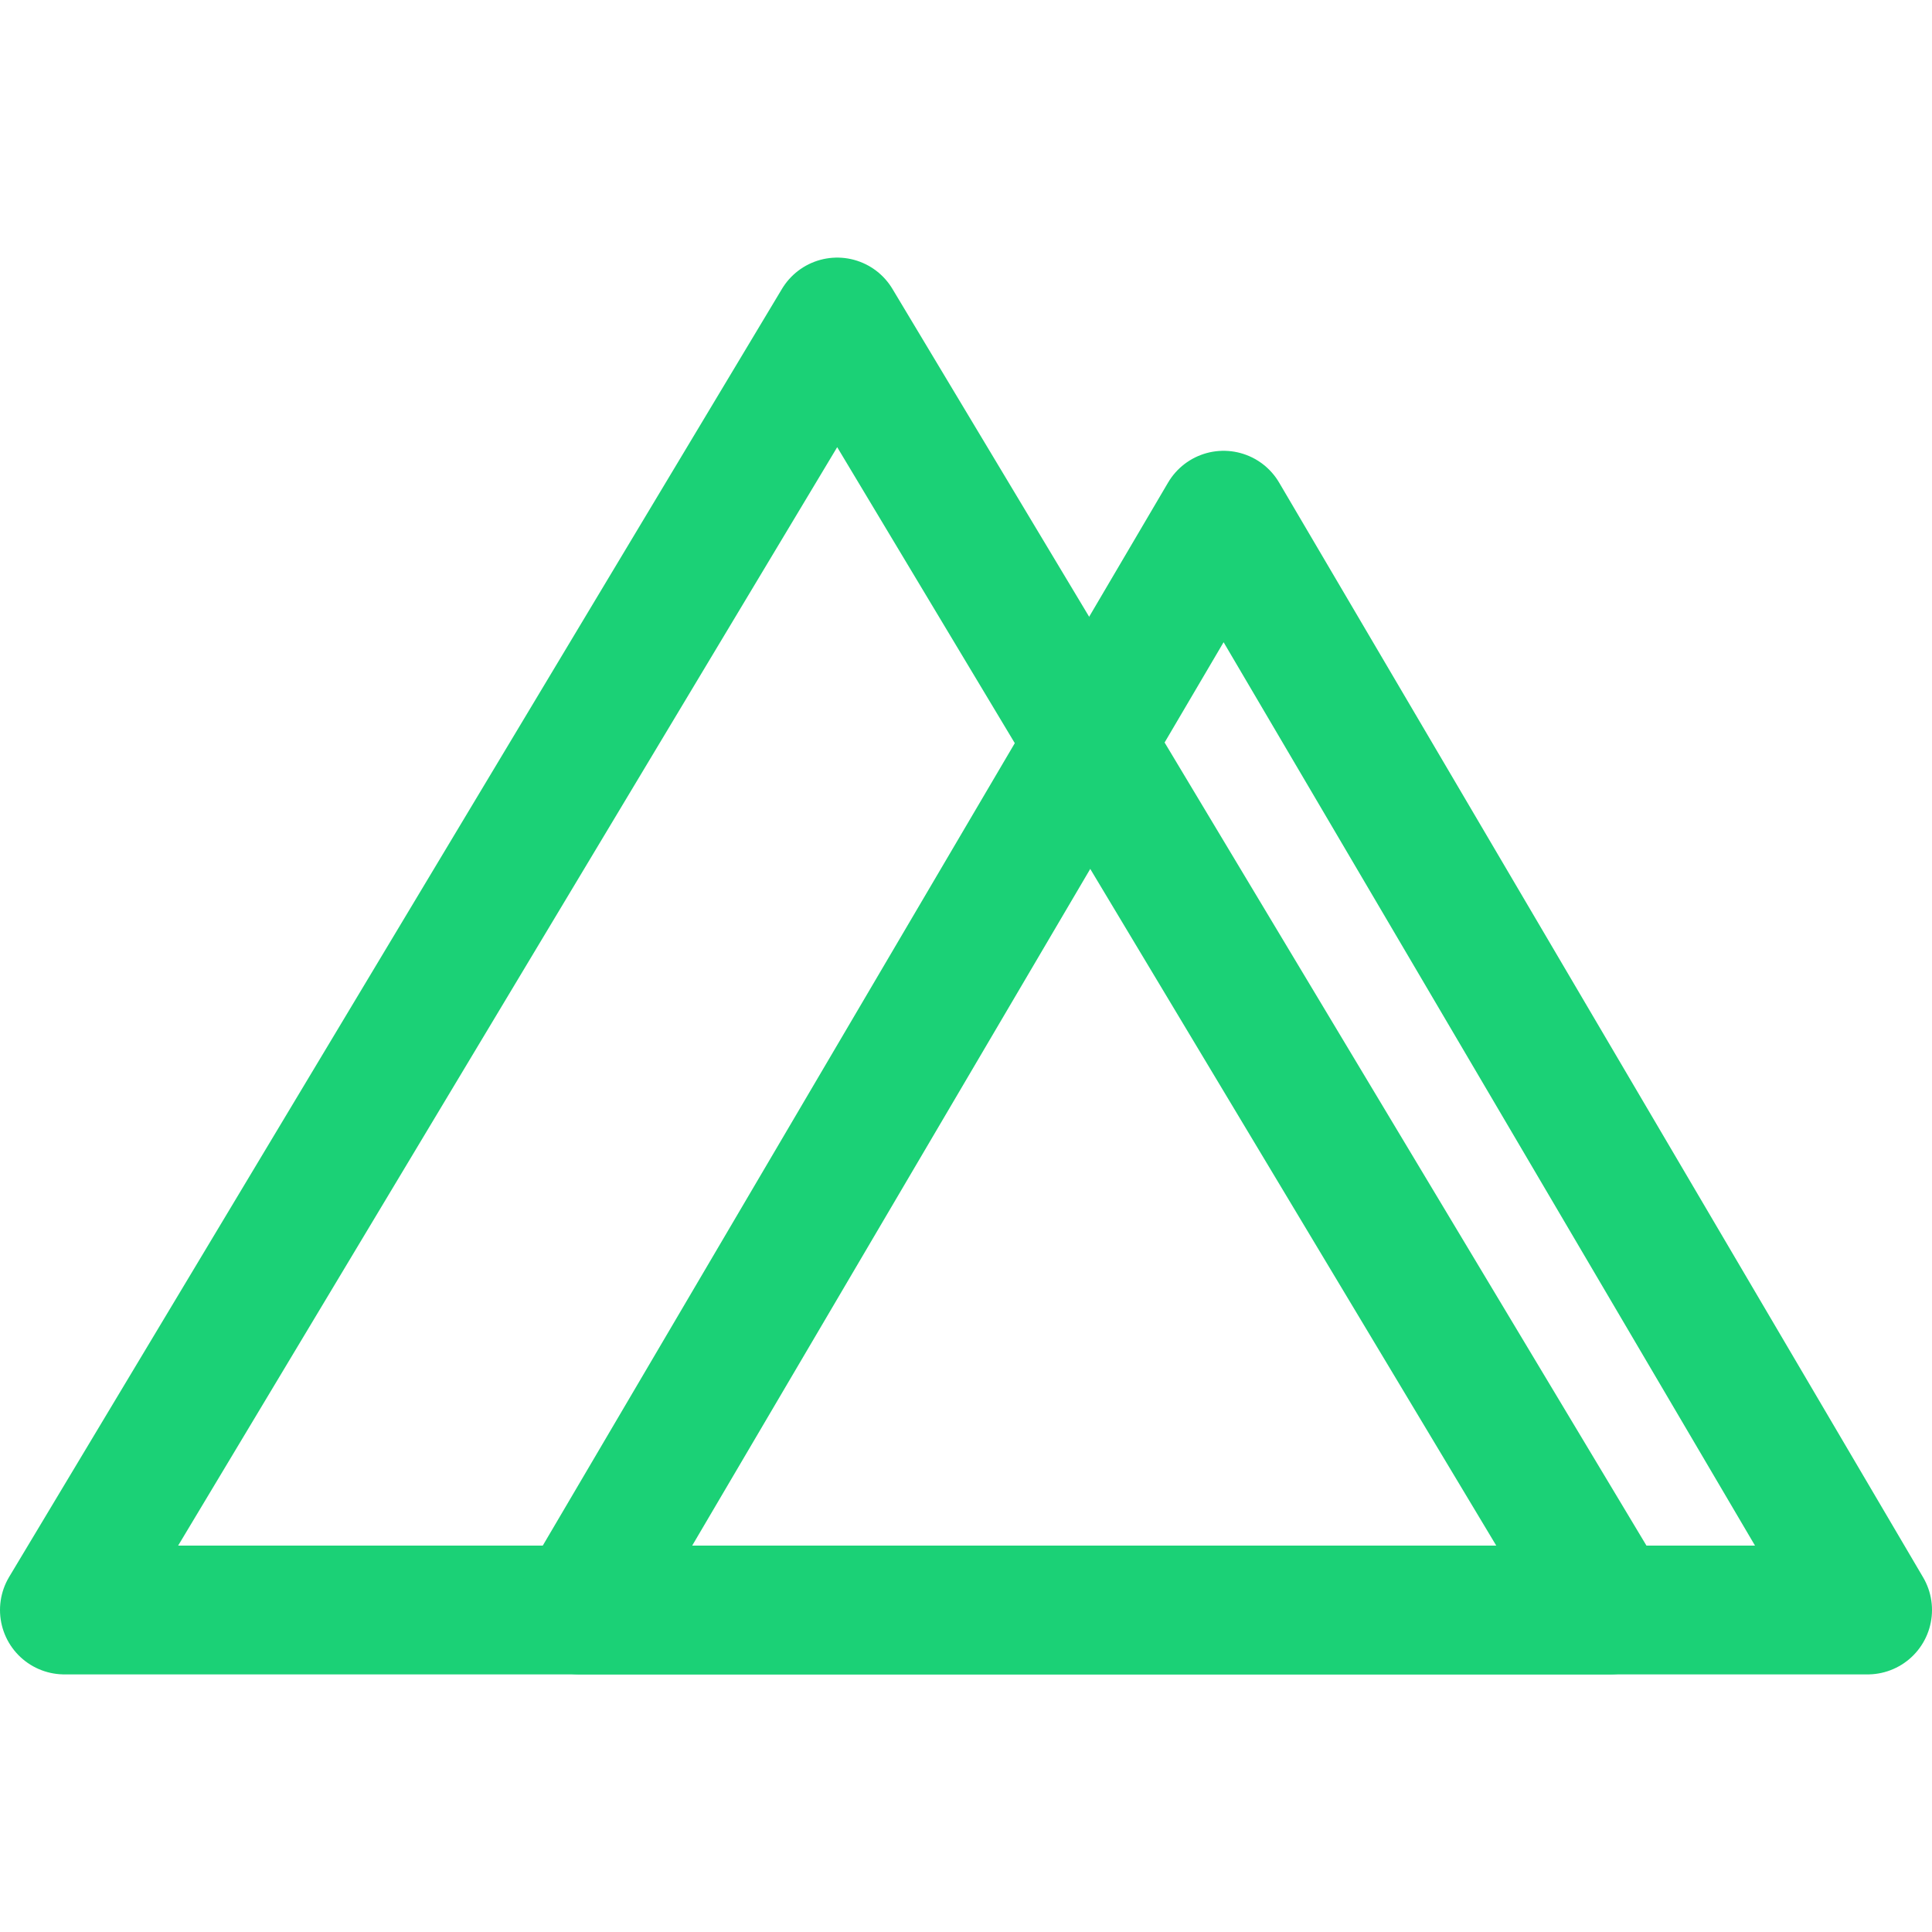 <!DOCTYPE svg PUBLIC "-//W3C//DTD SVG 1.1//EN" "http://www.w3.org/Graphics/SVG/1.1/DTD/svg11.dtd">
<!-- Uploaded to: SVG Repo, www.svgrepo.com, Transformed by: SVG Repo Mixer Tools -->
<svg width="800px" height="800px" viewBox="0 0 15 15" fill="none" xmlns="http://www.w3.org/2000/svg">
<g id="SVGRepo_bgCarrier" stroke-width="0"/>
<g id="SVGRepo_tracerCarrier" stroke-linecap="round" stroke-linejoin="round"/>
<g id="SVGRepo_iconCarrier"> <path d="M0.5 12.5L6.5 2.5L12.5 12.5H0.5Z" stroke="#1bd176" stroke-linejoin="round"/> <path d="M4.5 12.5L9.5 4L14.5 12.5H4.5Z" stroke="#1bd176" stroke-linejoin="round"/> </g>
</svg>